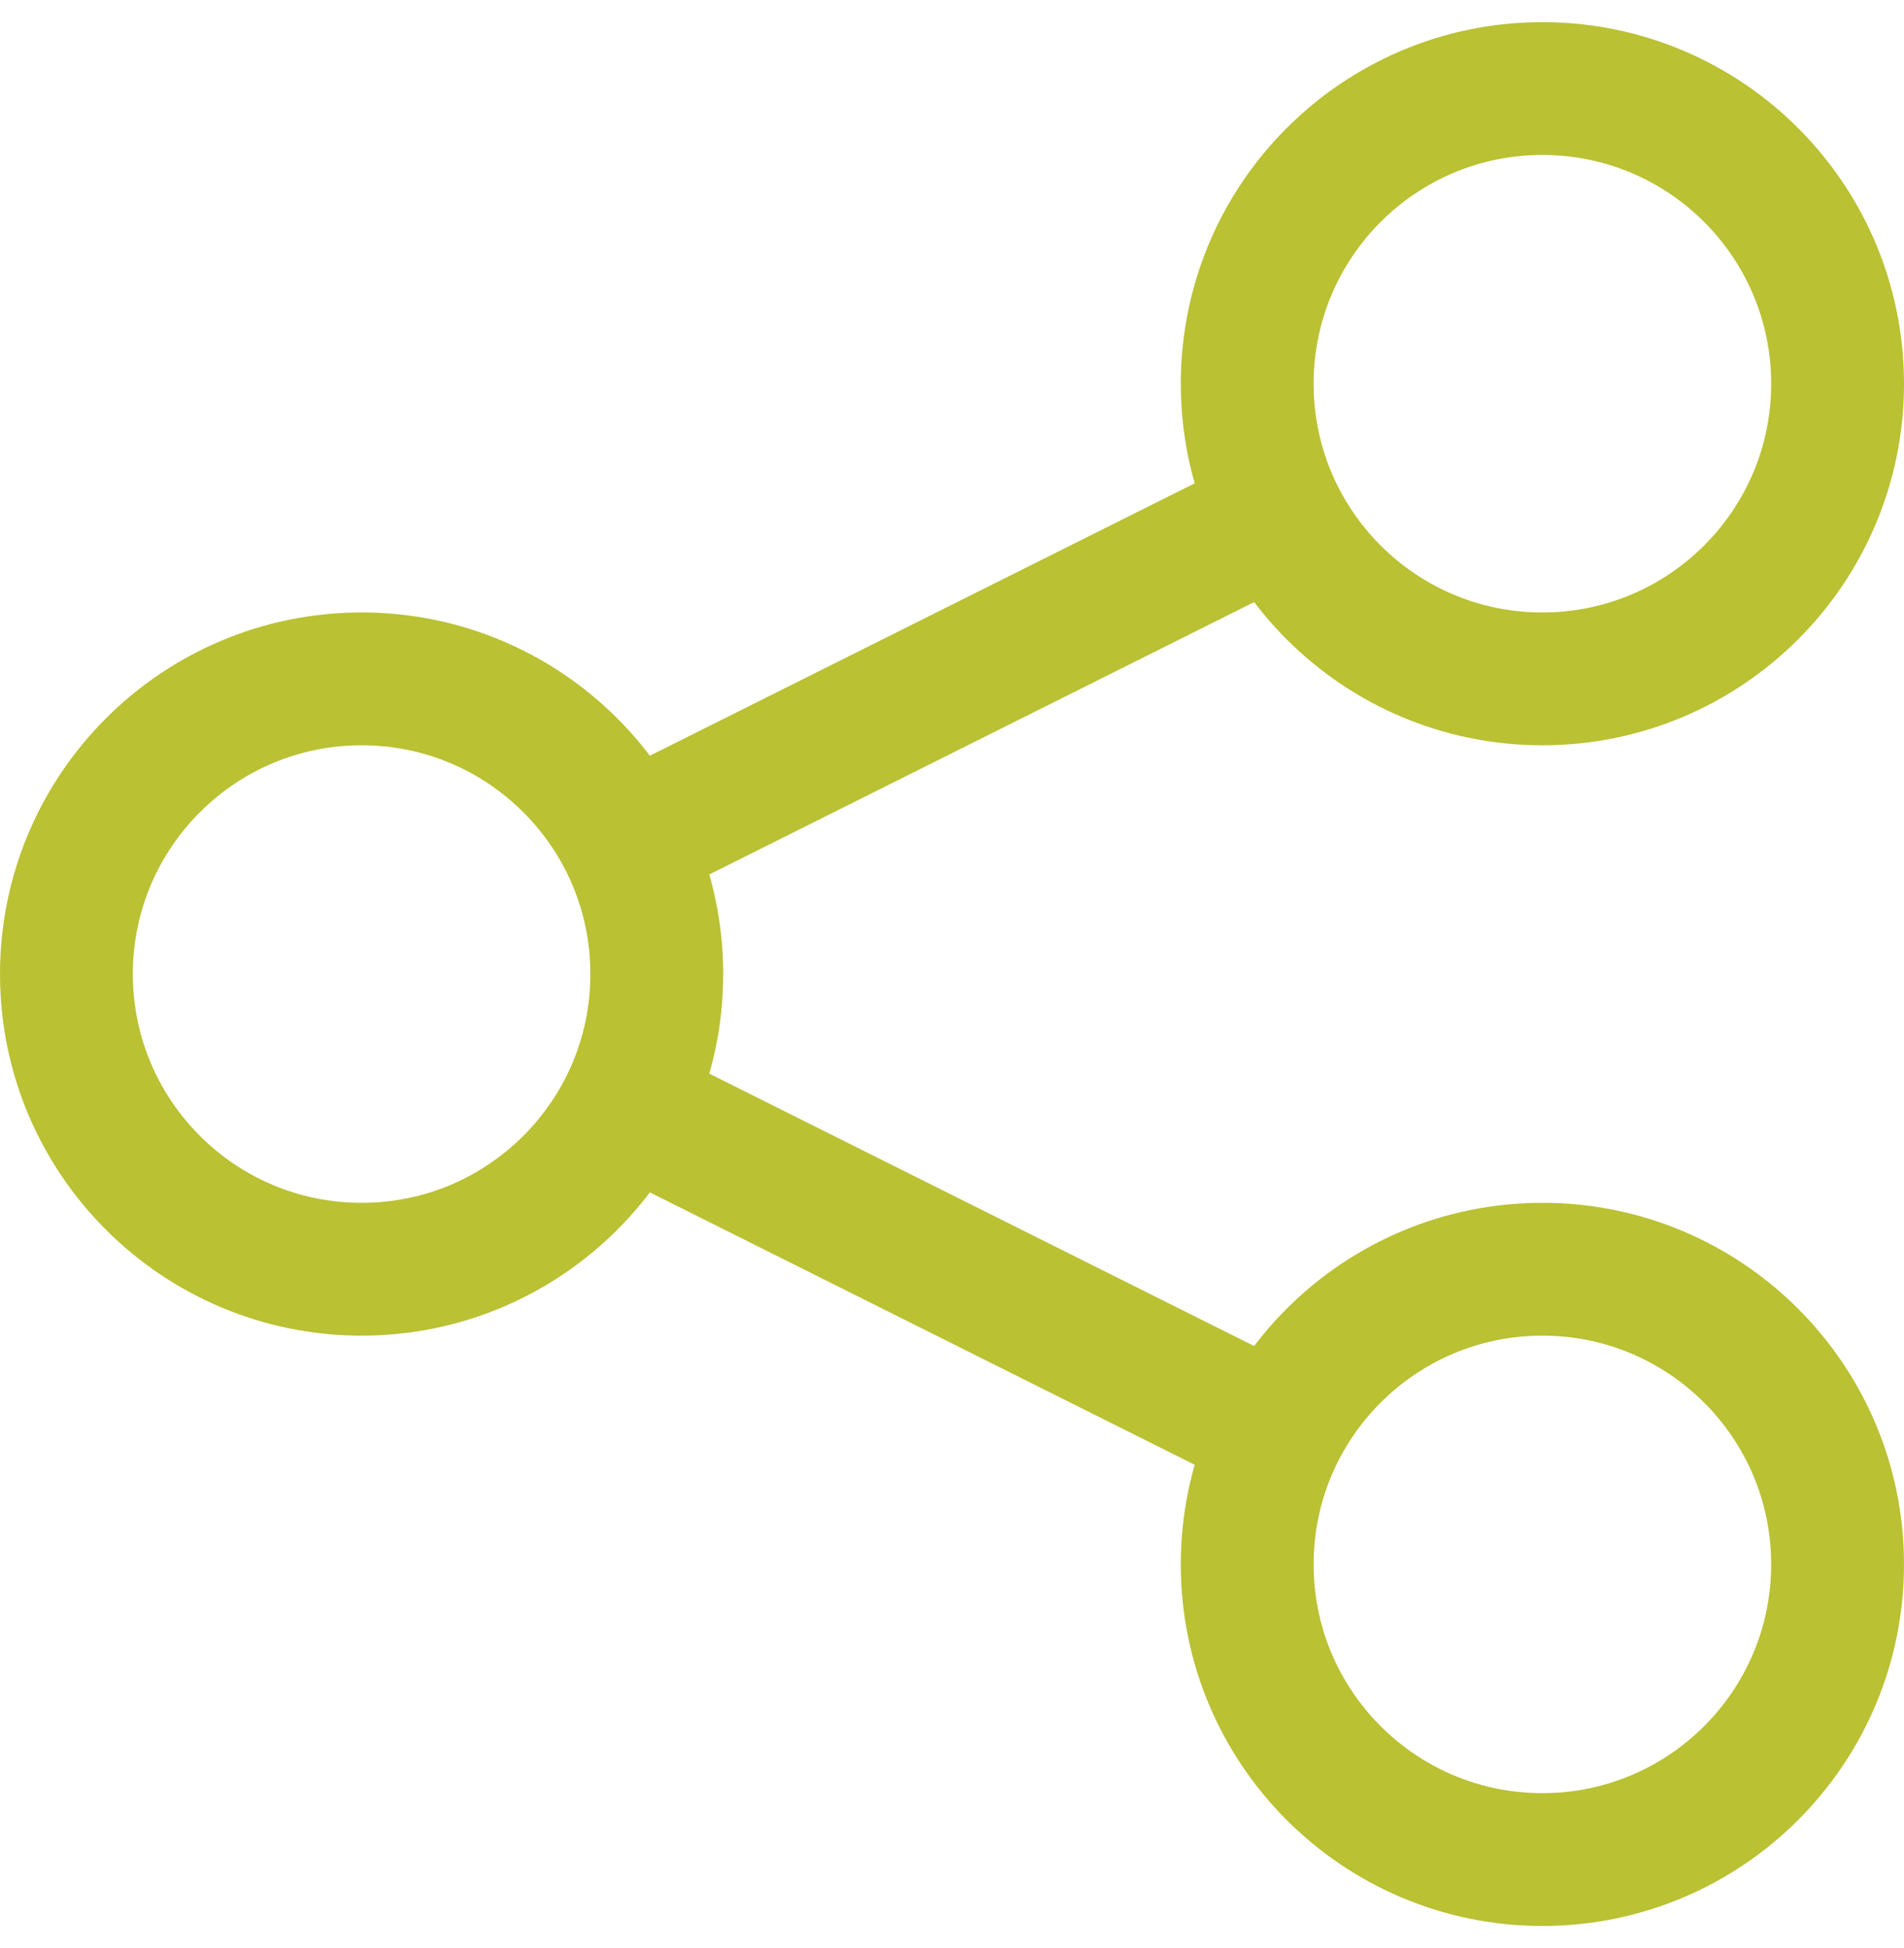 <?xml version="1.0" encoding="UTF-8"?> <svg xmlns="http://www.w3.org/2000/svg" width="43" height="44" viewBox="0 0 43 44" fill="none"><path d="M14.833 25.333L28.167 32M28.167 12L14.833 18.667M34.833 42C31.151 42 28.167 39.015 28.167 35.333C28.167 31.651 31.151 28.667 34.833 28.667C38.515 28.667 41.5 31.651 41.5 35.333C41.5 39.015 38.515 42 34.833 42ZM8.167 28.667C4.485 28.667 1.5 25.682 1.5 22C1.5 18.318 4.485 15.333 8.167 15.333C11.849 15.333 14.833 18.318 14.833 22C14.833 25.682 11.849 28.667 8.167 28.667ZM34.833 15.333C31.151 15.333 28.167 12.349 28.167 8.667C28.167 4.985 31.151 2 34.833 2C38.515 2 41.5 4.985 41.5 8.667C41.5 12.349 38.515 15.333 34.833 15.333Z" stroke="#BAC133" stroke-width="3" stroke-linecap="round" stroke-linejoin="round"></path></svg> 